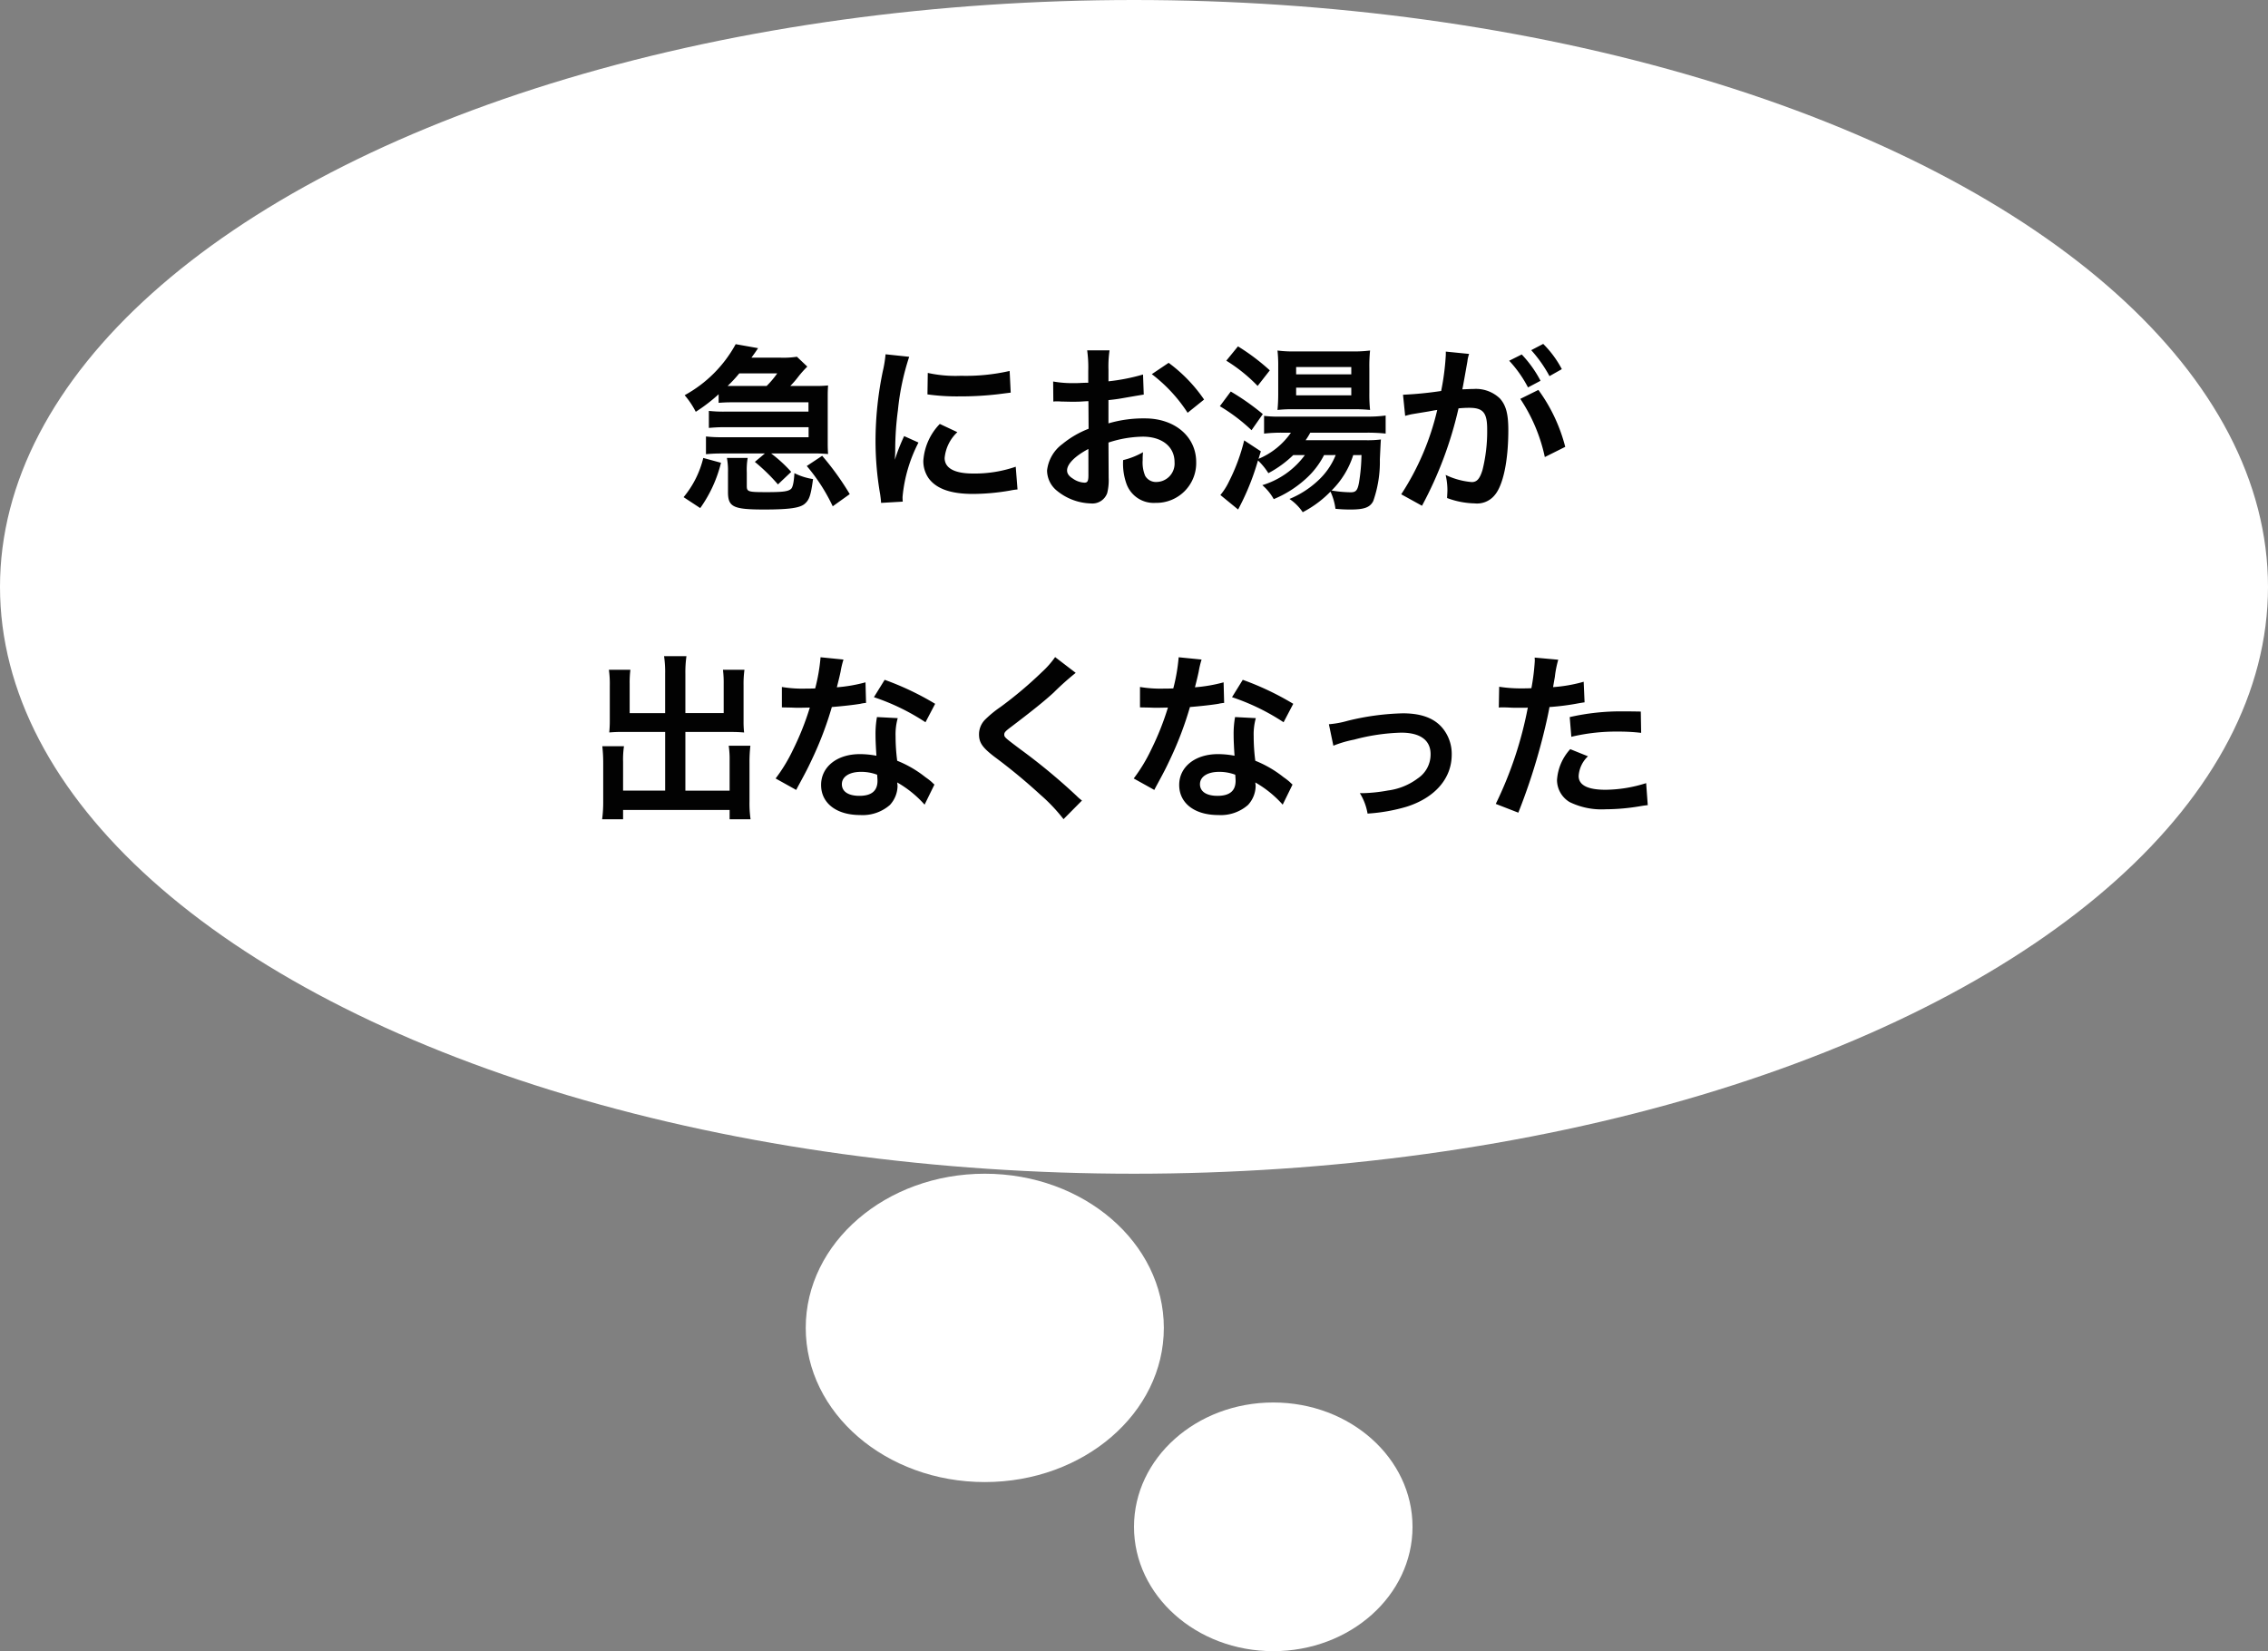 <svg xmlns="http://www.w3.org/2000/svg" width="228" height="166" viewBox="0 0 228 166">
  <rect x="0" y="0" width="228" height="166" fill="#808080" stroke="none"/>
  <g id="グループ_211" data-name="グループ 211" transform="translate(8533 -1212)">
    <ellipse id="楕円形_2" data-name="楕円形 2" cx="114" cy="59" rx="114" ry="59" transform="translate(-8533 1212)" fill="#fff"/>
    <ellipse id="楕円形_3" data-name="楕円形 3" cx="18" cy="15.5" rx="18" ry="15.5" transform="translate(-8452 1330)" fill="#fff"/>
    <ellipse id="楕円形_4" data-name="楕円形 4" cx="14" cy="12.5" rx="14" ry="12.5" transform="translate(-8419 1353)" fill="#fff"/>
    <path id="パス_61" data-name="パス 61" d="M-33.552-11.2a8.857,8.857,0,0,0,.81-.936,10.852,10.852,0,0,1,.9-1.008l-1.044-.99a9.1,9.1,0,0,1-1.728.09h-2.844c.288-.4.36-.486.666-.954l-2.25-.4a12.883,12.883,0,0,1-5.13,5.13A8.56,8.56,0,0,1-43.056-8.6a16.75,16.75,0,0,0,2.3-1.764V-9.5c.432-.036.864-.054,1.332-.054h7.7v.936H-40.1a13.055,13.055,0,0,1-1.638-.072v1.71c.666-.054.99-.072,1.638-.072h8.388v1.008h-8.658A13.192,13.192,0,0,1-42.03-6.12v1.782a16.27,16.27,0,0,1,1.656-.072h4.266l-1.008.846A19.06,19.06,0,0,1-34.794-1.3l1.332-1.26A13.744,13.744,0,0,0-35.478-4.41h4.608c.378,0,.558.018,1.116.054-.018-.27-.036-.594-.036-1.044v-4.806c0-.486.018-.774.036-1.044a10.53,10.53,0,0,1-1.152.054Zm-5.886,0h-.414a13.45,13.45,0,0,0,1.17-1.26h3.816a9.135,9.135,0,0,1-1.062,1.26ZM-42.606,1.08a13.344,13.344,0,0,0,2.088-4.554L-42.3-3.96A9.718,9.718,0,0,1-44.28-.018Zm4.68-3.582a6.9,6.9,0,0,1,.09-1.458h-2.088A6.979,6.979,0,0,1-39.816-2.5V-.54c0,1.512.522,1.764,3.636,1.764,2.574,0,3.654-.162,4.122-.612.432-.4.576-.864.792-2.448a6.332,6.332,0,0,1-1.872-.594c-.054.9-.162,1.422-.342,1.584-.288.252-.81.324-2.43.324-1.908,0-2.016-.036-2.016-.648Zm6.03-.648A18.33,18.33,0,0,1-29.286.9l1.71-1.224a27.787,27.787,0,0,0-2.772-3.852ZM-22.248.432c-.018-.234-.018-.378-.018-.486a14.777,14.777,0,0,1,1.6-5.454l-1.44-.648A18.358,18.358,0,0,0-23.04-3.78c.018-.45.036-.594.036-.99a30.054,30.054,0,0,1,.27-3.978A24.816,24.816,0,0,1-21.6-14.13l-2.376-.252a11.778,11.778,0,0,1-.27,1.674,34.556,34.556,0,0,0-.738,7.038,31.4,31.4,0,0,0,.468,5.382c.054.414.072.522.09.846Zm2.484-10.782a21.368,21.368,0,0,0,3.24.2,32.242,32.242,0,0,0,3.852-.216c.864-.108,1.134-.144,1.278-.162l-.108-2.178a19.849,19.849,0,0,1-4.9.486,12.978,12.978,0,0,1-3.33-.288Zm1.242,2.97a5.88,5.88,0,0,0-1.656,3.708,3.015,3.015,0,0,0,.54,1.764c.792,1.062,2.232,1.566,4.464,1.566a22.2,22.2,0,0,0,3.726-.342,6.016,6.016,0,0,1,.738-.108l-.18-2.286a12.65,12.65,0,0,1-4.284.684c-1.872,0-2.862-.54-2.862-1.566a4.072,4.072,0,0,1,1.278-2.592ZM-1.566-5.508A11.521,11.521,0,0,1,1.89-6.1c1.926,0,3.186,1.008,3.186,2.556a1.85,1.85,0,0,1-1.818,2A1.245,1.245,0,0,1,2.124-2.16a3.468,3.468,0,0,1-.252-1.584,6.241,6.241,0,0,1,.036-.792,7.593,7.593,0,0,1-2,.792,6.013,6.013,0,0,0,.306,2.3,2.906,2.906,0,0,0,2.952,2,4,4,0,0,0,4.086-4.1c0-2.556-2.142-4.392-5.148-4.392a12.482,12.482,0,0,0-3.672.5v-2.34C-.882-9.846-.522-9.9.072-10.008c1.242-.216,1.584-.27,1.908-.324l-.072-2.016a20.075,20.075,0,0,1-3.474.684v-1.152a11.051,11.051,0,0,1,.108-1.962h-2.25a12.333,12.333,0,0,1,.108,2.07v1.188c-.2,0-.288,0-.72.018-.252.018-.45.018-.63.018a11.039,11.039,0,0,1-2.178-.162L-7.11-9.63a3.375,3.375,0,0,1,.378-.018c.054,0,.216,0,.45.018.216,0,.72.018.99.018.45,0,.7,0,.972-.018.594-.036.594-.036.738-.036l.018,2.772a9.63,9.63,0,0,0-2.628,1.53A3.842,3.842,0,0,0-7.74-2.7,2.644,2.644,0,0,0-6.75-.666,5.607,5.607,0,0,0-3.348.612,1.582,1.582,0,0,0-1.692-.432a5.36,5.36,0,0,0,.144-1.53ZM-3.582-2.232c0,.594-.09.756-.4.756a2.164,2.164,0,0,1-1.152-.4c-.414-.252-.594-.522-.594-.828,0-.648.792-1.44,2.142-2.16Zm11.628-7.6a15.267,15.267,0,0,0-3.564-3.69L2.79-12.384A15.371,15.371,0,0,1,6.39-8.5Zm13.23,5.58A7.033,7.033,0,0,1,19.53-1.71a9.436,9.436,0,0,1-2.9,1.872,4.922,4.922,0,0,1,1.332,1.332,10.824,10.824,0,0,0,2.79-2.07,5.845,5.845,0,0,1,.5,1.728,13.968,13.968,0,0,0,1.548.072c1.35,0,1.926-.216,2.25-.846a11.906,11.906,0,0,0,.666-4.194c.09-1.872.09-1.872.108-2a10.91,10.91,0,0,1-1.6.072H18.252A6.582,6.582,0,0,0,18.72-6.5h5.706a16.822,16.822,0,0,1,1.872.09V-8.226a12.522,12.522,0,0,1-1.89.108h-8.64a11.907,11.907,0,0,1-1.692-.072v1.782A15.179,15.179,0,0,1,15.84-6.5h.936A7.452,7.452,0,0,1,13.518-3.87l.234-.756-1.674-1.1a19.1,19.1,0,0,1-1.512,4.1A6.409,6.409,0,0,1,9.684-.234l1.782,1.458c.162-.306.18-.342.432-.846a24.936,24.936,0,0,0,1.566-4.086A6.52,6.52,0,0,1,14.508-2.43a10.961,10.961,0,0,0,2.5-1.818h1.17A8.279,8.279,0,0,1,13.9-1.224,5.117,5.117,0,0,1,15.048.18,10.979,10.979,0,0,0,18.18-1.782a8.232,8.232,0,0,0,1.926-2.466Zm2.592,0a18.452,18.452,0,0,1-.252,2.79c-.144.756-.306.954-.828.954a12.121,12.121,0,0,1-1.926-.18A8.675,8.675,0,0,0,23.04-4.248Zm-13.59-9.486a16.108,16.108,0,0,1,3.15,2.538l1.224-1.566a21.315,21.315,0,0,0-3.2-2.412ZM9.63-9.162A17.849,17.849,0,0,1,12.816-6.75L13.95-8.37a24.162,24.162,0,0,0-3.222-2.268Zm13.482.306a14.27,14.27,0,0,1,1.62.072,15.3,15.3,0,0,1-.072-1.728v-2.466a15.144,15.144,0,0,1,.072-1.782,13.56,13.56,0,0,1-1.926.09H17.244a12.21,12.21,0,0,1-1.818-.09,14,14,0,0,1,.072,1.638v2.592a17.4,17.4,0,0,1-.072,1.746,13.192,13.192,0,0,1,1.656-.072ZM17.3-13.1h5.544v.738H17.3Zm0,2.07h5.544v.774H17.3ZM39.834-9.9A16.836,16.836,0,0,1,42.3-4.05l2.052-1.026a16.741,16.741,0,0,0-2.7-5.724Zm-5.292-3.96a4.188,4.188,0,0,1,.144-.558l-2.34-.234v.324a25.32,25.32,0,0,1-.468,3.636,36.969,36.969,0,0,1-3.834.378L28.26-8.19A7.391,7.391,0,0,1,29-8.37l1.638-.27c.576-.108.576-.108.846-.144A26.476,26.476,0,0,1,27.864-.306L29.952.846a38.645,38.645,0,0,0,3.672-9.792c.414-.036.7-.054,1.08-.054,1.386,0,1.8.486,1.8,2.142a15.994,15.994,0,0,1-.468,4.1c-.27.882-.558,1.224-1.08,1.224a7.535,7.535,0,0,1-2.628-.72,6.761,6.761,0,0,1,.18,1.53c0,.18-.018.45-.036.792a8.345,8.345,0,0,0,2.772.54,2.28,2.28,0,0,0,2-.81c.864-.99,1.386-3.456,1.386-6.552,0-1.638-.234-2.5-.846-3.186a3.487,3.487,0,0,0-2.664-.954c-.324,0-.576.018-1.116.036.054-.234.054-.234.108-.54.18-.972.306-1.71.4-2.232Zm4.176.126a12.149,12.149,0,0,1,1.89,2.682l1.26-.666a11.665,11.665,0,0,0-1.89-2.646Zm5.292.846a10.41,10.41,0,0,0-1.872-2.538l-1.206.63a13.262,13.262,0,0,1,1.836,2.61ZM-46.134,21.694H-49.7V18.778a10.588,10.588,0,0,1,.072-1.44h-2.16a10.026,10.026,0,0,1,.09,1.584v3.564c0,.414-.018.756-.054,1.152.432-.036.81-.054,1.3-.054h4.32v5.9h-4.23V26.572a8.894,8.894,0,0,1,.09-1.548h-2.178a14.96,14.96,0,0,1,.09,1.728v3.816a13.059,13.059,0,0,1-.108,1.8h2.106v-.936h10.71v.936h2.106a11.366,11.366,0,0,1-.108-1.8V26.68a14.392,14.392,0,0,1,.09-1.71h-2.178a9.579,9.579,0,0,1,.09,1.53v2.988H-44.1v-5.9h4.644c.432,0,.864.018,1.26.054a9.861,9.861,0,0,1-.054-1.152V18.9a10.347,10.347,0,0,1,.09-1.566h-2.16a10.813,10.813,0,0,1,.072,1.422v2.934H-44.1V17.752a11.584,11.584,0,0,1,.108-1.782h-2.25a10.807,10.807,0,0,1,.108,1.782Zm15.624-5.616a18.389,18.389,0,0,1-.54,3.132c-.4.018-.7.018-.918.018a12.5,12.5,0,0,1-2.43-.162v2.052l.954.018c.378.018.486.018.72.018.216,0,.324,0,1.134-.018a27.692,27.692,0,0,1-1.692,4.248,16.384,16.384,0,0,1-1.746,2.88l2.07,1.152c.108-.216.108-.216.342-.648.684-1.26.846-1.584,1.26-2.466a34.551,34.551,0,0,0,1.98-5.22c1.116-.09,2.214-.216,2.862-.324a3.51,3.51,0,0,1,.576-.09l-.054-2.07a15.439,15.439,0,0,1-2.88.5c.2-.792.288-1.152.378-1.584a9.011,9.011,0,0,1,.288-1.206Zm11.52,4.68a28.414,28.414,0,0,0-5.076-2.412l-1.08,1.746a22.03,22.03,0,0,1,5.184,2.52Zm-.072,8.118a3.223,3.223,0,0,1-.27-.252,6.637,6.637,0,0,0-.63-.486,11.246,11.246,0,0,0-2.844-1.656,19.111,19.111,0,0,1-.162-2.466,6,6,0,0,1,.216-1.818l-2.088-.108a9.547,9.547,0,0,0-.144,1.818c0,.54.036,1.242.09,2.07a8.941,8.941,0,0,0-1.674-.162c-2.286,0-3.888,1.278-3.888,3.1,0,1.836,1.548,3.024,3.924,3.024a4.156,4.156,0,0,0,2.988-1.008,2.877,2.877,0,0,0,.774-1.908c0-.072-.018-.2-.036-.36a10.886,10.886,0,0,1,2.754,2.232Zm-5.76-.99s.036.432.036.612c0,1.008-.594,1.512-1.818,1.512-1.116,0-1.764-.432-1.764-1.17,0-.756.756-1.242,1.926-1.242A4.537,4.537,0,0,1-24.822,27.886ZM-6.93,16.06a8.923,8.923,0,0,1-1.314,1.494,40.344,40.344,0,0,1-4.158,3.51,11.038,11.038,0,0,0-1.584,1.3,2.1,2.1,0,0,0-.594,1.458c0,.828.324,1.314,1.512,2.232a57.09,57.09,0,0,1,4.644,3.834,17.387,17.387,0,0,1,2.34,2.466l1.854-1.872a4.488,4.488,0,0,1-.522-.45,60.5,60.5,0,0,0-5.67-4.7c-1.584-1.188-1.62-1.224-1.62-1.494,0-.2.126-.342.684-.756,2.106-1.6,3.366-2.61,4.284-3.456a27.458,27.458,0,0,1,2.214-1.98Zm12.42.018a18.389,18.389,0,0,1-.54,3.132c-.4.018-.7.018-.918.018a12.5,12.5,0,0,1-2.43-.162v2.052l.954.018c.378.018.486.018.72.018.216,0,.324,0,1.134-.018a27.692,27.692,0,0,1-1.692,4.248,16.384,16.384,0,0,1-1.746,2.88l2.07,1.152c.108-.216.108-.216.342-.648.684-1.26.846-1.584,1.26-2.466a34.551,34.551,0,0,0,1.98-5.22c1.116-.09,2.214-.216,2.862-.324a3.51,3.51,0,0,1,.576-.09l-.054-2.07a15.439,15.439,0,0,1-2.88.5c.2-.792.288-1.152.378-1.584a9.01,9.01,0,0,1,.288-1.206Zm11.52,4.68a28.414,28.414,0,0,0-5.076-2.412l-1.08,1.746a22.03,22.03,0,0,1,5.184,2.52Zm-.072,8.118a3.223,3.223,0,0,1-.27-.252,6.637,6.637,0,0,0-.63-.486,11.246,11.246,0,0,0-2.844-1.656,19.111,19.111,0,0,1-.162-2.466,6,6,0,0,1,.216-1.818L11.16,22.09a9.547,9.547,0,0,0-.144,1.818c0,.54.036,1.242.09,2.07a8.941,8.941,0,0,0-1.674-.162c-2.286,0-3.888,1.278-3.888,3.1,0,1.836,1.548,3.024,3.924,3.024a4.156,4.156,0,0,0,2.988-1.008,2.877,2.877,0,0,0,.774-1.908c0-.072-.018-.2-.036-.36a10.886,10.886,0,0,1,2.754,2.232Zm-5.76-.99s.036.432.036.612c0,1.008-.594,1.512-1.818,1.512-1.116,0-1.764-.432-1.764-1.17,0-.756.756-1.242,1.926-1.242A4.537,4.537,0,0,1,11.178,27.886Zm9.864-2.916a11.369,11.369,0,0,1,2.088-.612,20.171,20.171,0,0,1,4.734-.7c1.908,0,2.952.756,2.952,2.16a2.891,2.891,0,0,1-1.278,2.43,6.348,6.348,0,0,1-3.006,1.224,15.862,15.862,0,0,1-2.556.27h-.27a5.691,5.691,0,0,1,.774,2.052,17.7,17.7,0,0,0,3.906-.684c2.862-.9,4.554-2.844,4.554-5.238a4.083,4.083,0,0,0-.666-2.322c-.81-1.242-2.2-1.836-4.248-1.836a25.432,25.432,0,0,0-5.562.756,9.6,9.6,0,0,1-1.872.342Zm16.632-3.834a2.687,2.687,0,0,1,.342-.018c.144,0,.4,0,.72.018.306.018.486.018.576.018h1.044a1.524,1.524,0,0,0,.234-.018,38.457,38.457,0,0,1-3.222,9.684l2.268.882a61.026,61.026,0,0,0,2.016-5.958c.468-1.638.918-3.546,1.116-4.662A24.538,24.538,0,0,0,45.72,20.7c.432-.072.432-.072.576-.09l-.09-2.07a14.939,14.939,0,0,1-3.078.54c.072-.414.09-.522.18-1.026a10.228,10.228,0,0,1,.342-1.728l-2.376-.216a2.443,2.443,0,0,1,.018.324,21.848,21.848,0,0,1-.342,2.754c-.414.018-.612.018-.828.018a14.321,14.321,0,0,1-2.412-.162Zm14.274.4c-1.134-.018-1.3-.018-1.782-.018a23.1,23.1,0,0,0-5.364.576l.162,1.98a19.426,19.426,0,0,1,4.752-.522,18.739,18.739,0,0,1,2.268.126Zm-7.092,3.78a5.076,5.076,0,0,0-1.332,3.114A2.6,2.6,0,0,0,44.8,30.64a7.309,7.309,0,0,0,3.618.72,20.947,20.947,0,0,0,3.348-.288c.414-.072.558-.09.882-.126l-.162-2.214A13.775,13.775,0,0,1,48.4,29.4c-1.8,0-2.7-.468-2.7-1.386a2.986,2.986,0,0,1,.936-1.98Z" transform="translate(-8420 1262)" fill="#020202"/>
  </g>
</svg>
